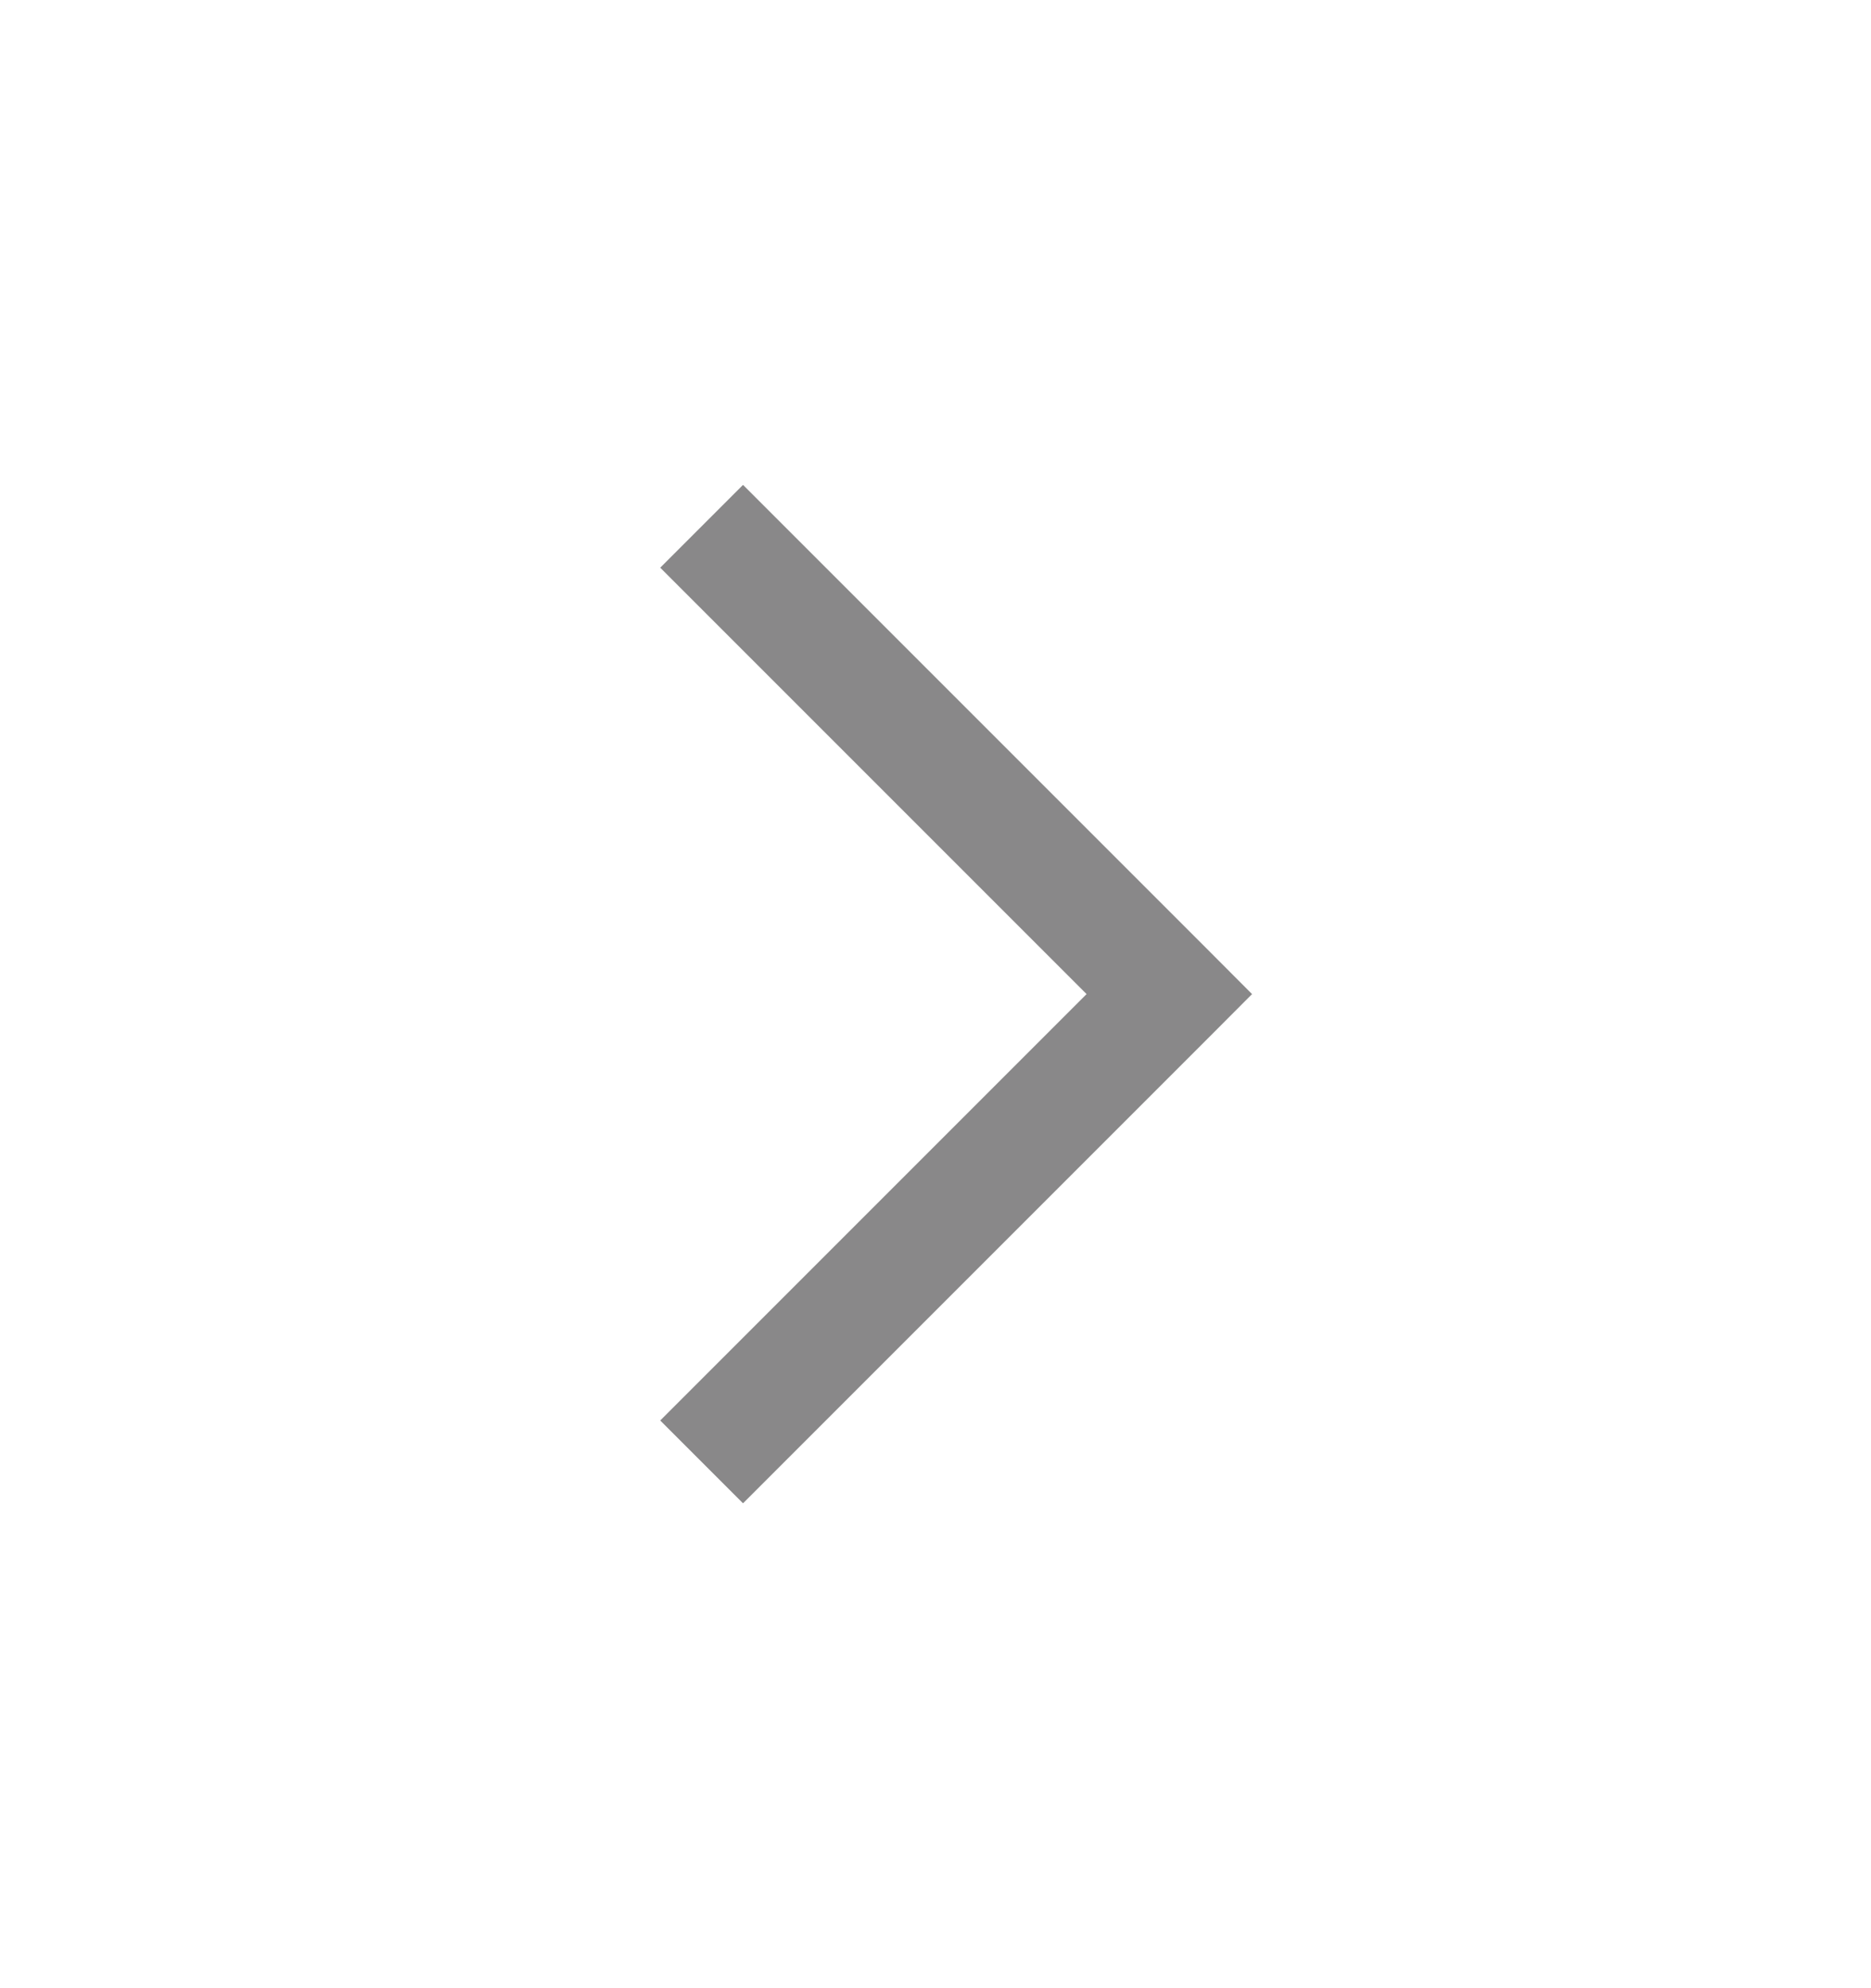 <svg width="16" height="17" viewBox="0 0 16 17" fill="none" xmlns="http://www.w3.org/2000/svg">
<path d="M10 8.5L10.354 8.146L10.707 8.5L10.354 8.854L10 8.5ZM6.354 4.146L10.354 8.146L9.646 8.854L5.646 4.854L6.354 4.146ZM10.354 8.854L6.354 12.854L5.646 12.146L9.646 8.146L10.354 8.854Z" fill="#898889"/>
</svg>